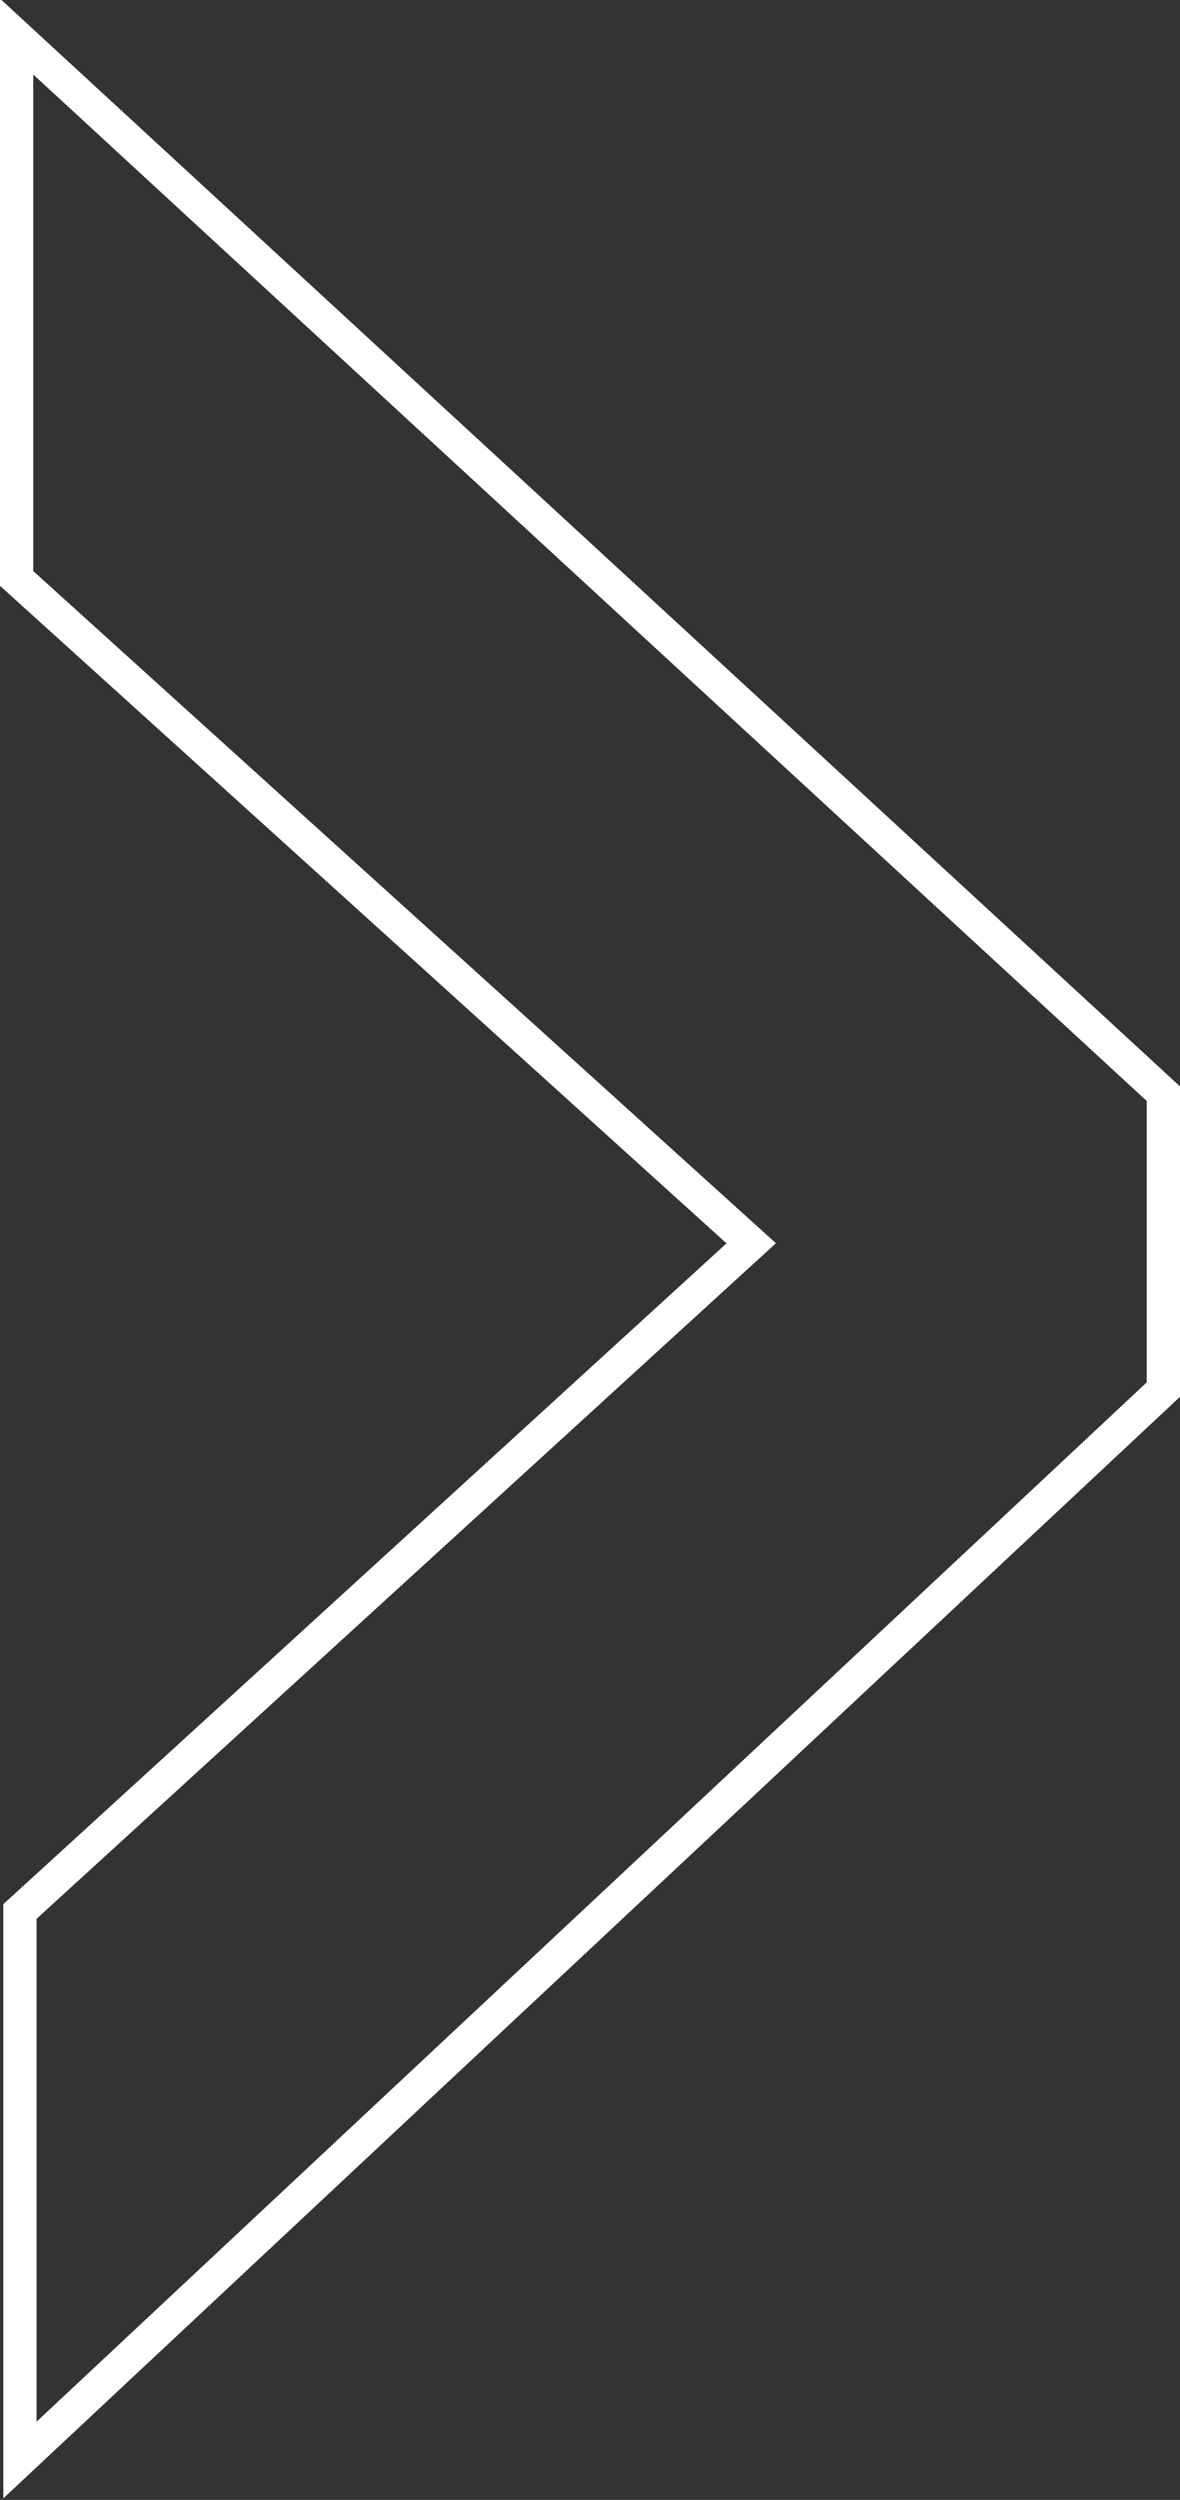 <?xml version="1.0" encoding="utf-8"?>
<!-- Generator: $$$/GeneralStr/196=Adobe Illustrator 27.6.0, SVG Export Plug-In . SVG Version: 6.00 Build 0)  -->
<svg version="1.1" id="Livello_1" xmlns="http://www.w3.org/2000/svg" xmlns:xlink="http://www.w3.org/1999/xlink" x="0px" y="0px"
	 viewBox="0 0 35.5 75.2" style="enable-background:new 0 0 35.5 75.2;" xml:space="preserve">
<rect x="0" y="0" width="35.5" height="75.2" fill="#333333" stroke="none"/>
<style type="text/css">
	.st0{fill:none;stroke:#FFFFFF;stroke-miterlimit:10;}
</style>
<g>
	<g>
		<path class="st0" d="M0.6,57.5l22-20.1l-22.1-20V1.1L35,32.9v8.9L0.6,74V57.5z"/>
	</g>
</g>
</svg>
